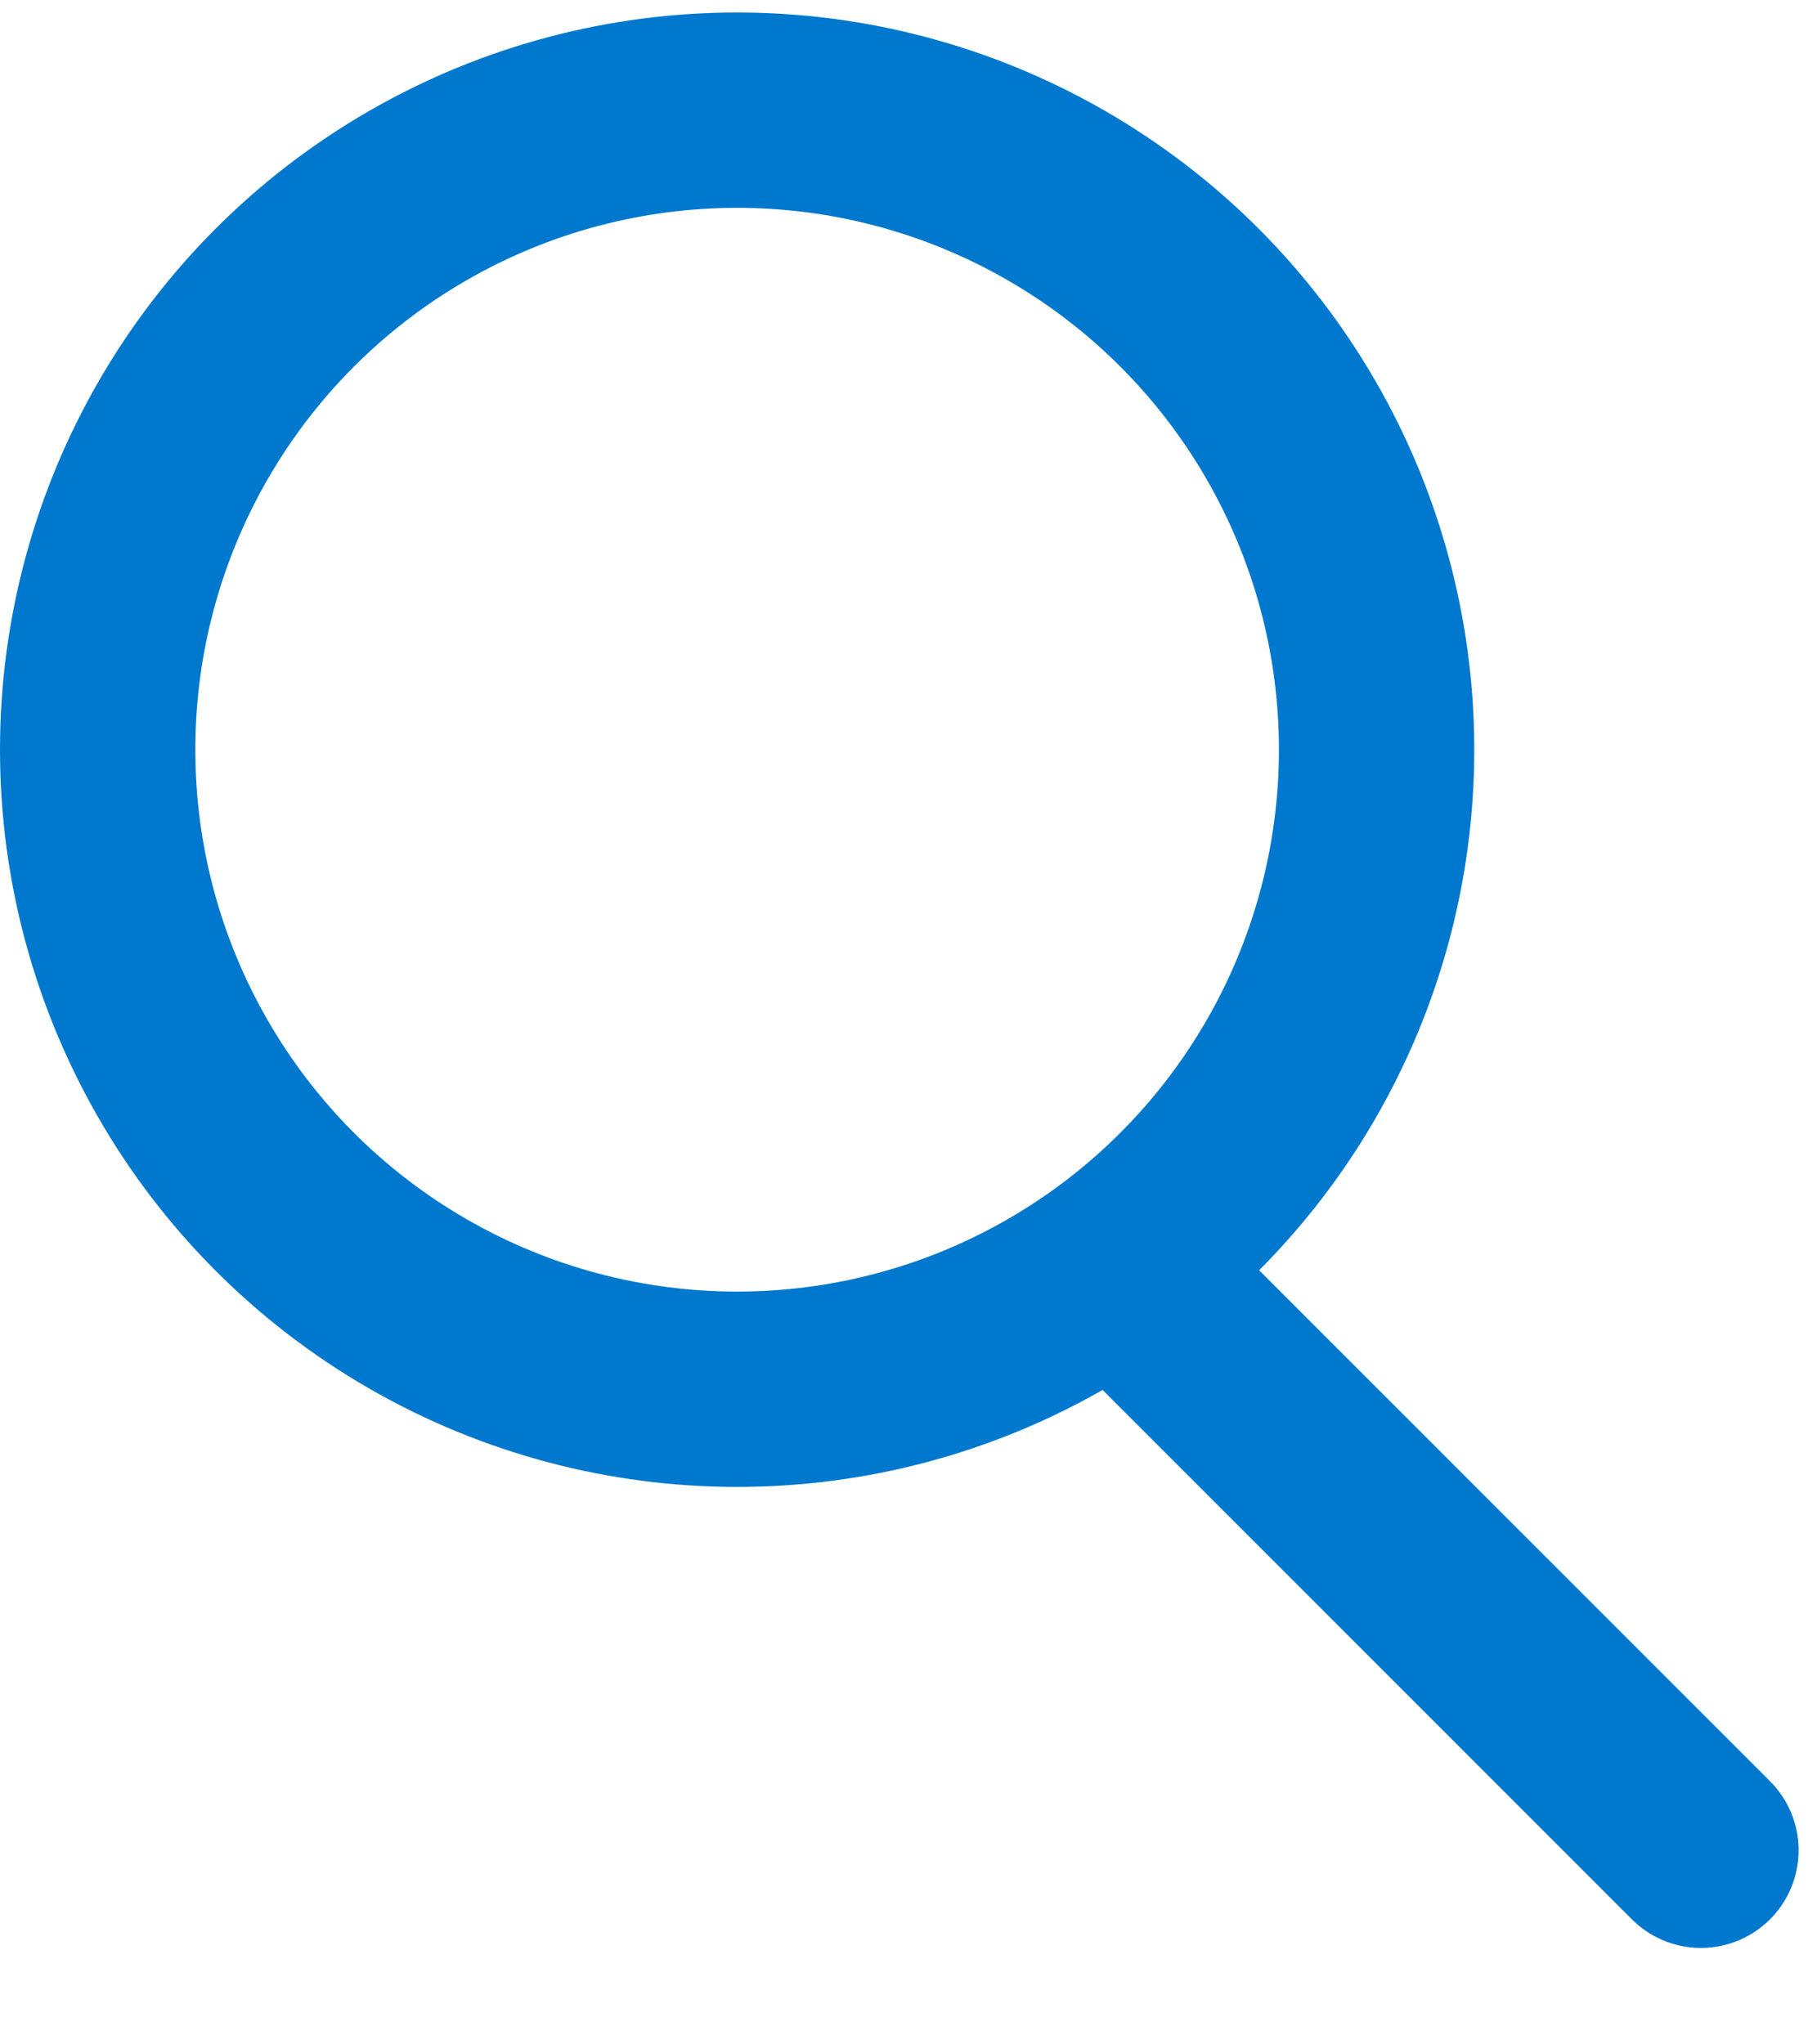<svg width="16" height="18" viewBox="0 0 16 18" fill="none" xmlns="http://www.w3.org/2000/svg">
<circle cx="6.491" cy="6.601" r="5.631" stroke="#0078CE" stroke-width="1.72"/>
<path d="M10.094 11.407L14.978 16.291" stroke="#0078CE" stroke-width="1.72" stroke-linecap="round"/>
</svg>
